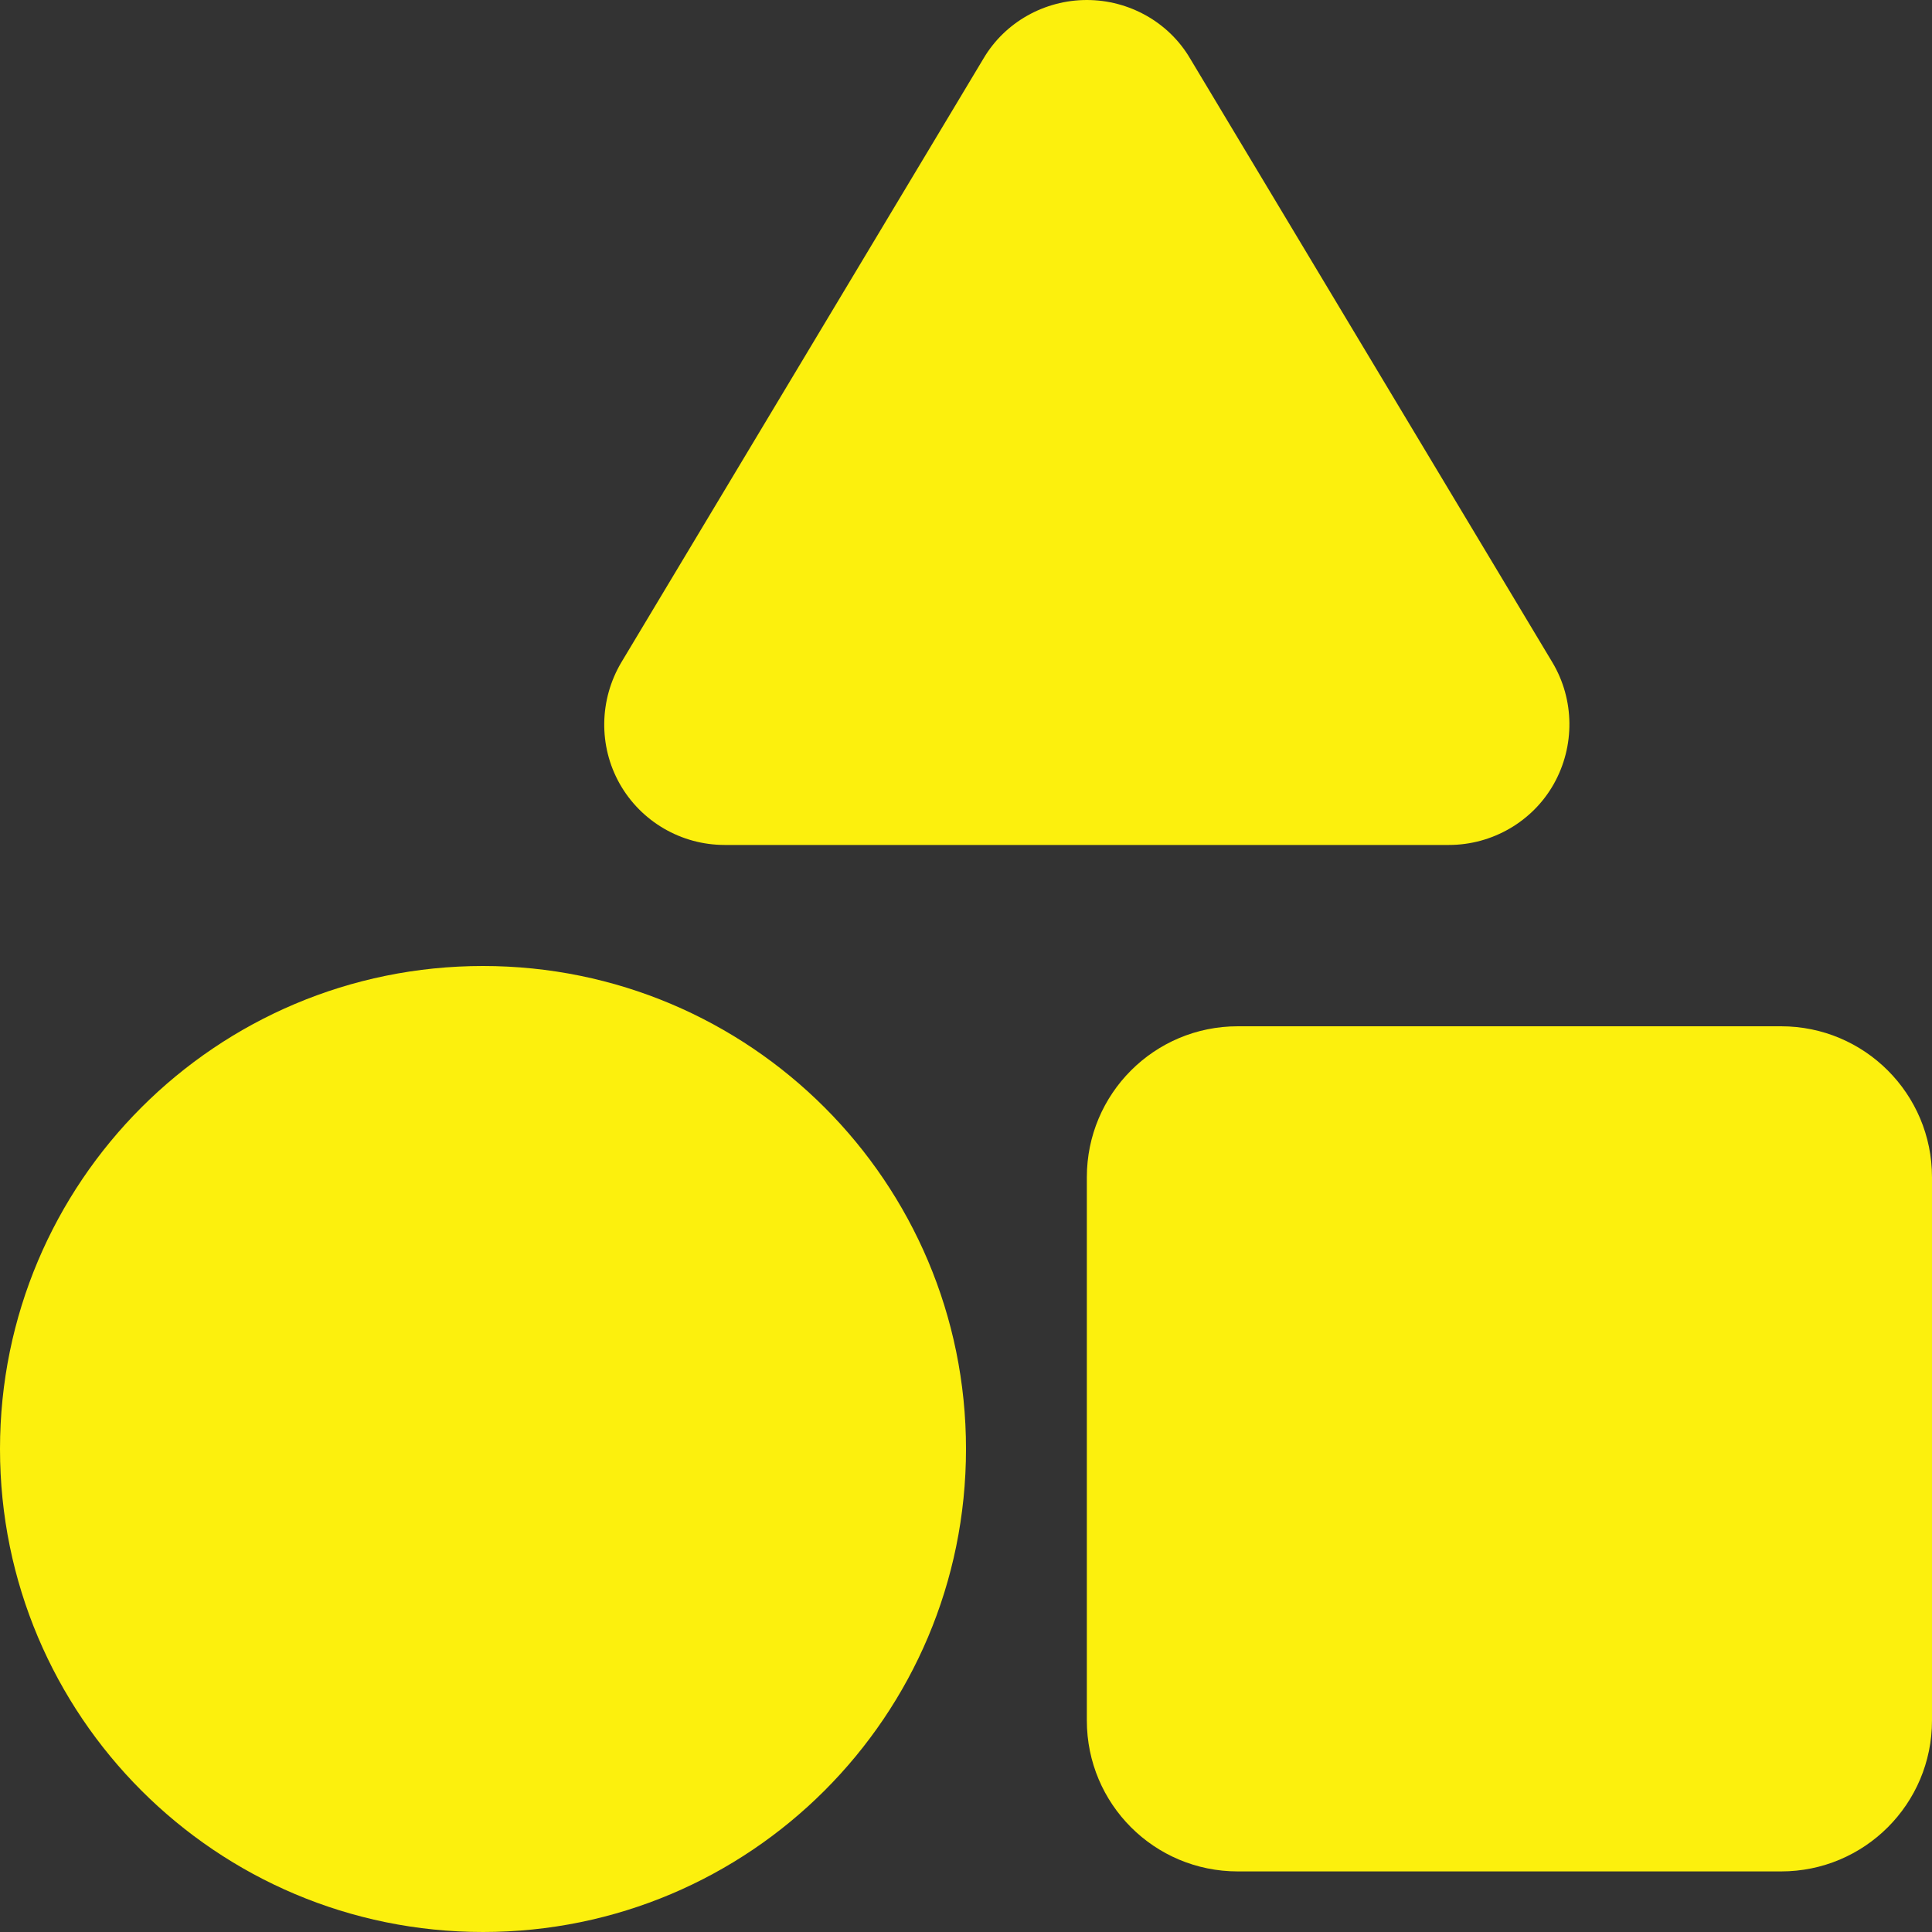 <?xml version="1.0" encoding="UTF-8"?>
<svg xmlns="http://www.w3.org/2000/svg" xmlns:xlink="http://www.w3.org/1999/xlink" width="75px" height="75px" viewBox="0 0 75 75" version="1.1">
<rect x="0" y="0" width="75" height="75" fill="#333333" stroke="none"/>
<g id="surface1">
<path style=" stroke:none;fill-rule:nonzero;fill:rgb(98.824%,94.118%,5.098%);fill-opacity:1;" d="M 46.199 2.27 C 45.371 0.859 43.828 0 42.191 0 C 40.551 0 39.012 0.859 38.18 2.27 L 24.121 25.711 C 23.262 27.16 23.23 28.961 24.059 30.43 C 24.891 31.898 26.449 32.801 28.129 32.801 L 56.25 32.801 C 57.93 32.801 59.5 31.891 60.32 30.43 C 61.141 28.969 61.129 27.16 60.262 25.711 Z M 42.191 45.699 L 42.191 66.789 C 42.191 70.031 44.809 72.648 48.051 72.648 L 69.141 72.648 C 72.379 72.648 75 70.031 75 66.789 L 75 45.699 C 75 42.461 72.379 39.84 69.141 39.84 L 48.051 39.84 C 44.809 39.84 42.191 42.461 42.191 45.699 Z M 18.75 75 C 29.109 75 37.5 66.609 37.5 56.25 C 37.5 45.891 29.109 37.5 18.75 37.5 C 8.391 37.5 0 45.891 0 56.25 C 0 66.609 8.391 75 18.75 75 Z M 18.75 75 "/>
</g>
</svg>
